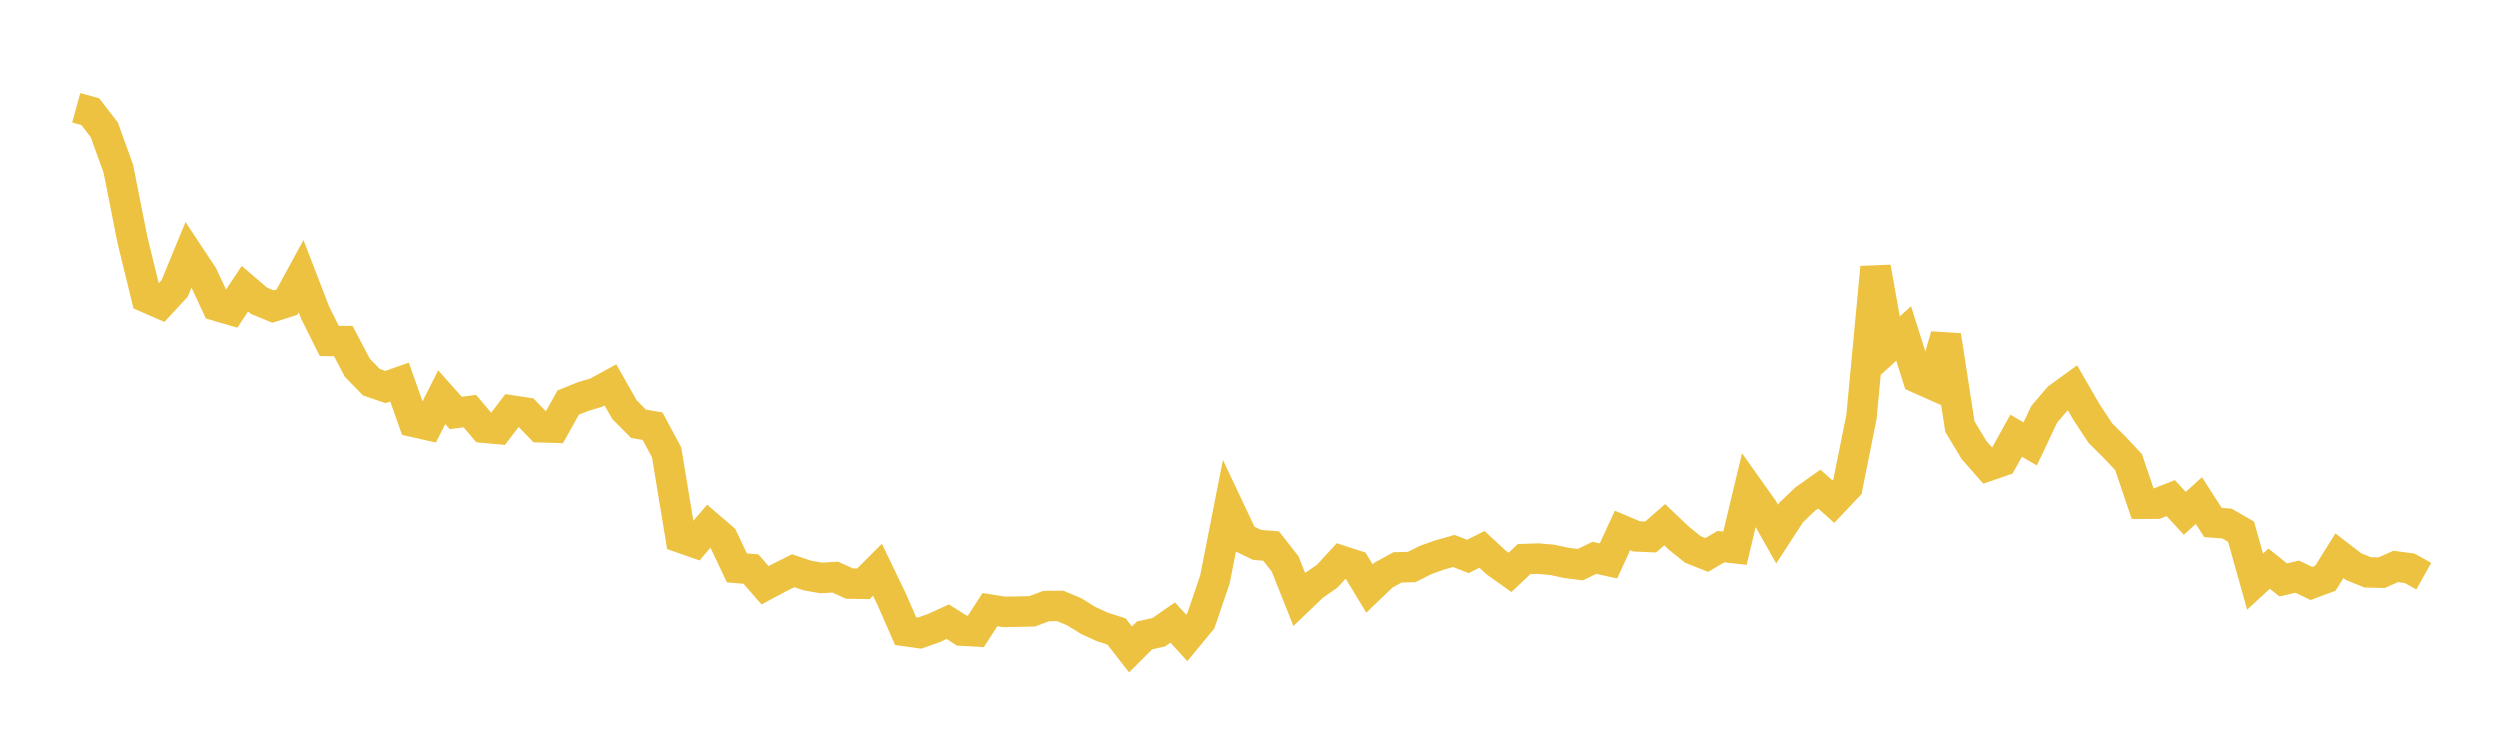 <svg width="164" height="48" xmlns="http://www.w3.org/2000/svg" xmlns:xlink="http://www.w3.org/1999/xlink"><path fill="none" stroke="rgb(237,194,64)" stroke-width="2" d="M5,7.072L5.922,7.325L6.844,8.521L7.766,11.076L8.689,15.74L9.611,19.515L10.533,19.918L11.455,18.926L12.377,16.69L13.299,18.082L14.222,20.061L15.144,20.331L16.066,18.939L16.988,19.728L17.91,20.11L18.832,19.817L19.754,18.123L20.677,20.518L21.599,22.365L22.521,22.373L23.443,24.129L24.365,25.074L25.287,25.389L26.21,25.063L27.132,27.675L28.054,27.882L28.976,26.055L29.898,27.091L30.82,26.966L31.743,28.054L32.665,28.139L33.587,26.932L34.509,27.07L35.431,28.027L36.353,28.055L37.275,26.408L38.198,26.033L39.12,25.753L40.042,25.248L40.964,26.869L41.886,27.8L42.808,27.959L43.731,29.679L44.653,35.273L45.575,35.595L46.497,34.518L47.419,35.312L48.341,37.254L49.263,37.329L50.186,38.393L51.108,37.902L52.03,37.44L52.952,37.75L53.874,37.915L54.796,37.858L55.719,38.281L56.641,38.295L57.563,37.374L58.485,39.293L59.407,41.399L60.329,41.529L61.251,41.206L62.174,40.782L63.096,41.368L64.018,41.418L64.94,39.991L65.862,40.137L66.784,40.124L67.707,40.103L68.629,39.757L69.551,39.748L70.473,40.135L71.395,40.707L72.317,41.128L73.24,41.422L74.162,42.603L75.084,41.682L76.006,41.478L76.928,40.837L77.85,41.847L78.772,40.733L79.695,38.027L80.617,33.345L81.539,35.297L82.461,35.744L83.383,35.817L84.305,36.995L85.228,39.316L86.15,38.432L87.072,37.79L87.994,36.785L88.916,37.085L89.838,38.606L90.76,37.724L91.683,37.218L92.605,37.197L93.527,36.734L94.449,36.403L95.371,36.144L96.293,36.503L97.216,36.038L98.138,36.891L99.06,37.547L99.982,36.676L100.904,36.645L101.826,36.725L102.749,36.926L103.671,37.042L104.593,36.592L105.515,36.797L106.437,34.798L107.359,35.188L108.281,35.227L109.204,34.42L110.126,35.297L111.048,36.041L111.97,36.405L112.892,35.857L113.814,35.961L114.737,32.108L115.659,33.407L116.581,35.036L117.503,33.617L118.425,32.736L119.347,32.085L120.269,32.91L121.192,31.936L122.114,27.334L123.036,17.536L123.958,22.711L124.88,21.875L125.802,24.799L126.725,25.209L127.647,22.01L128.569,27.984L129.491,29.515L130.413,30.565L131.335,30.246L132.257,28.581L133.18,29.12L134.102,27.174L135.024,26.096L135.946,25.425L136.868,27.022L137.79,28.42L138.713,29.334L139.635,30.318L140.557,33.041L141.479,33.04L142.401,32.677L143.323,33.675L144.246,32.838L145.168,34.272L146.09,34.347L147.012,34.878L147.934,38.153L148.856,37.303L149.778,38.044L150.701,37.828L151.623,38.276L152.545,37.932L153.467,36.456L154.389,37.169L155.311,37.544L156.234,37.57L157.156,37.158L158.078,37.281L159,37.796"></path></svg>